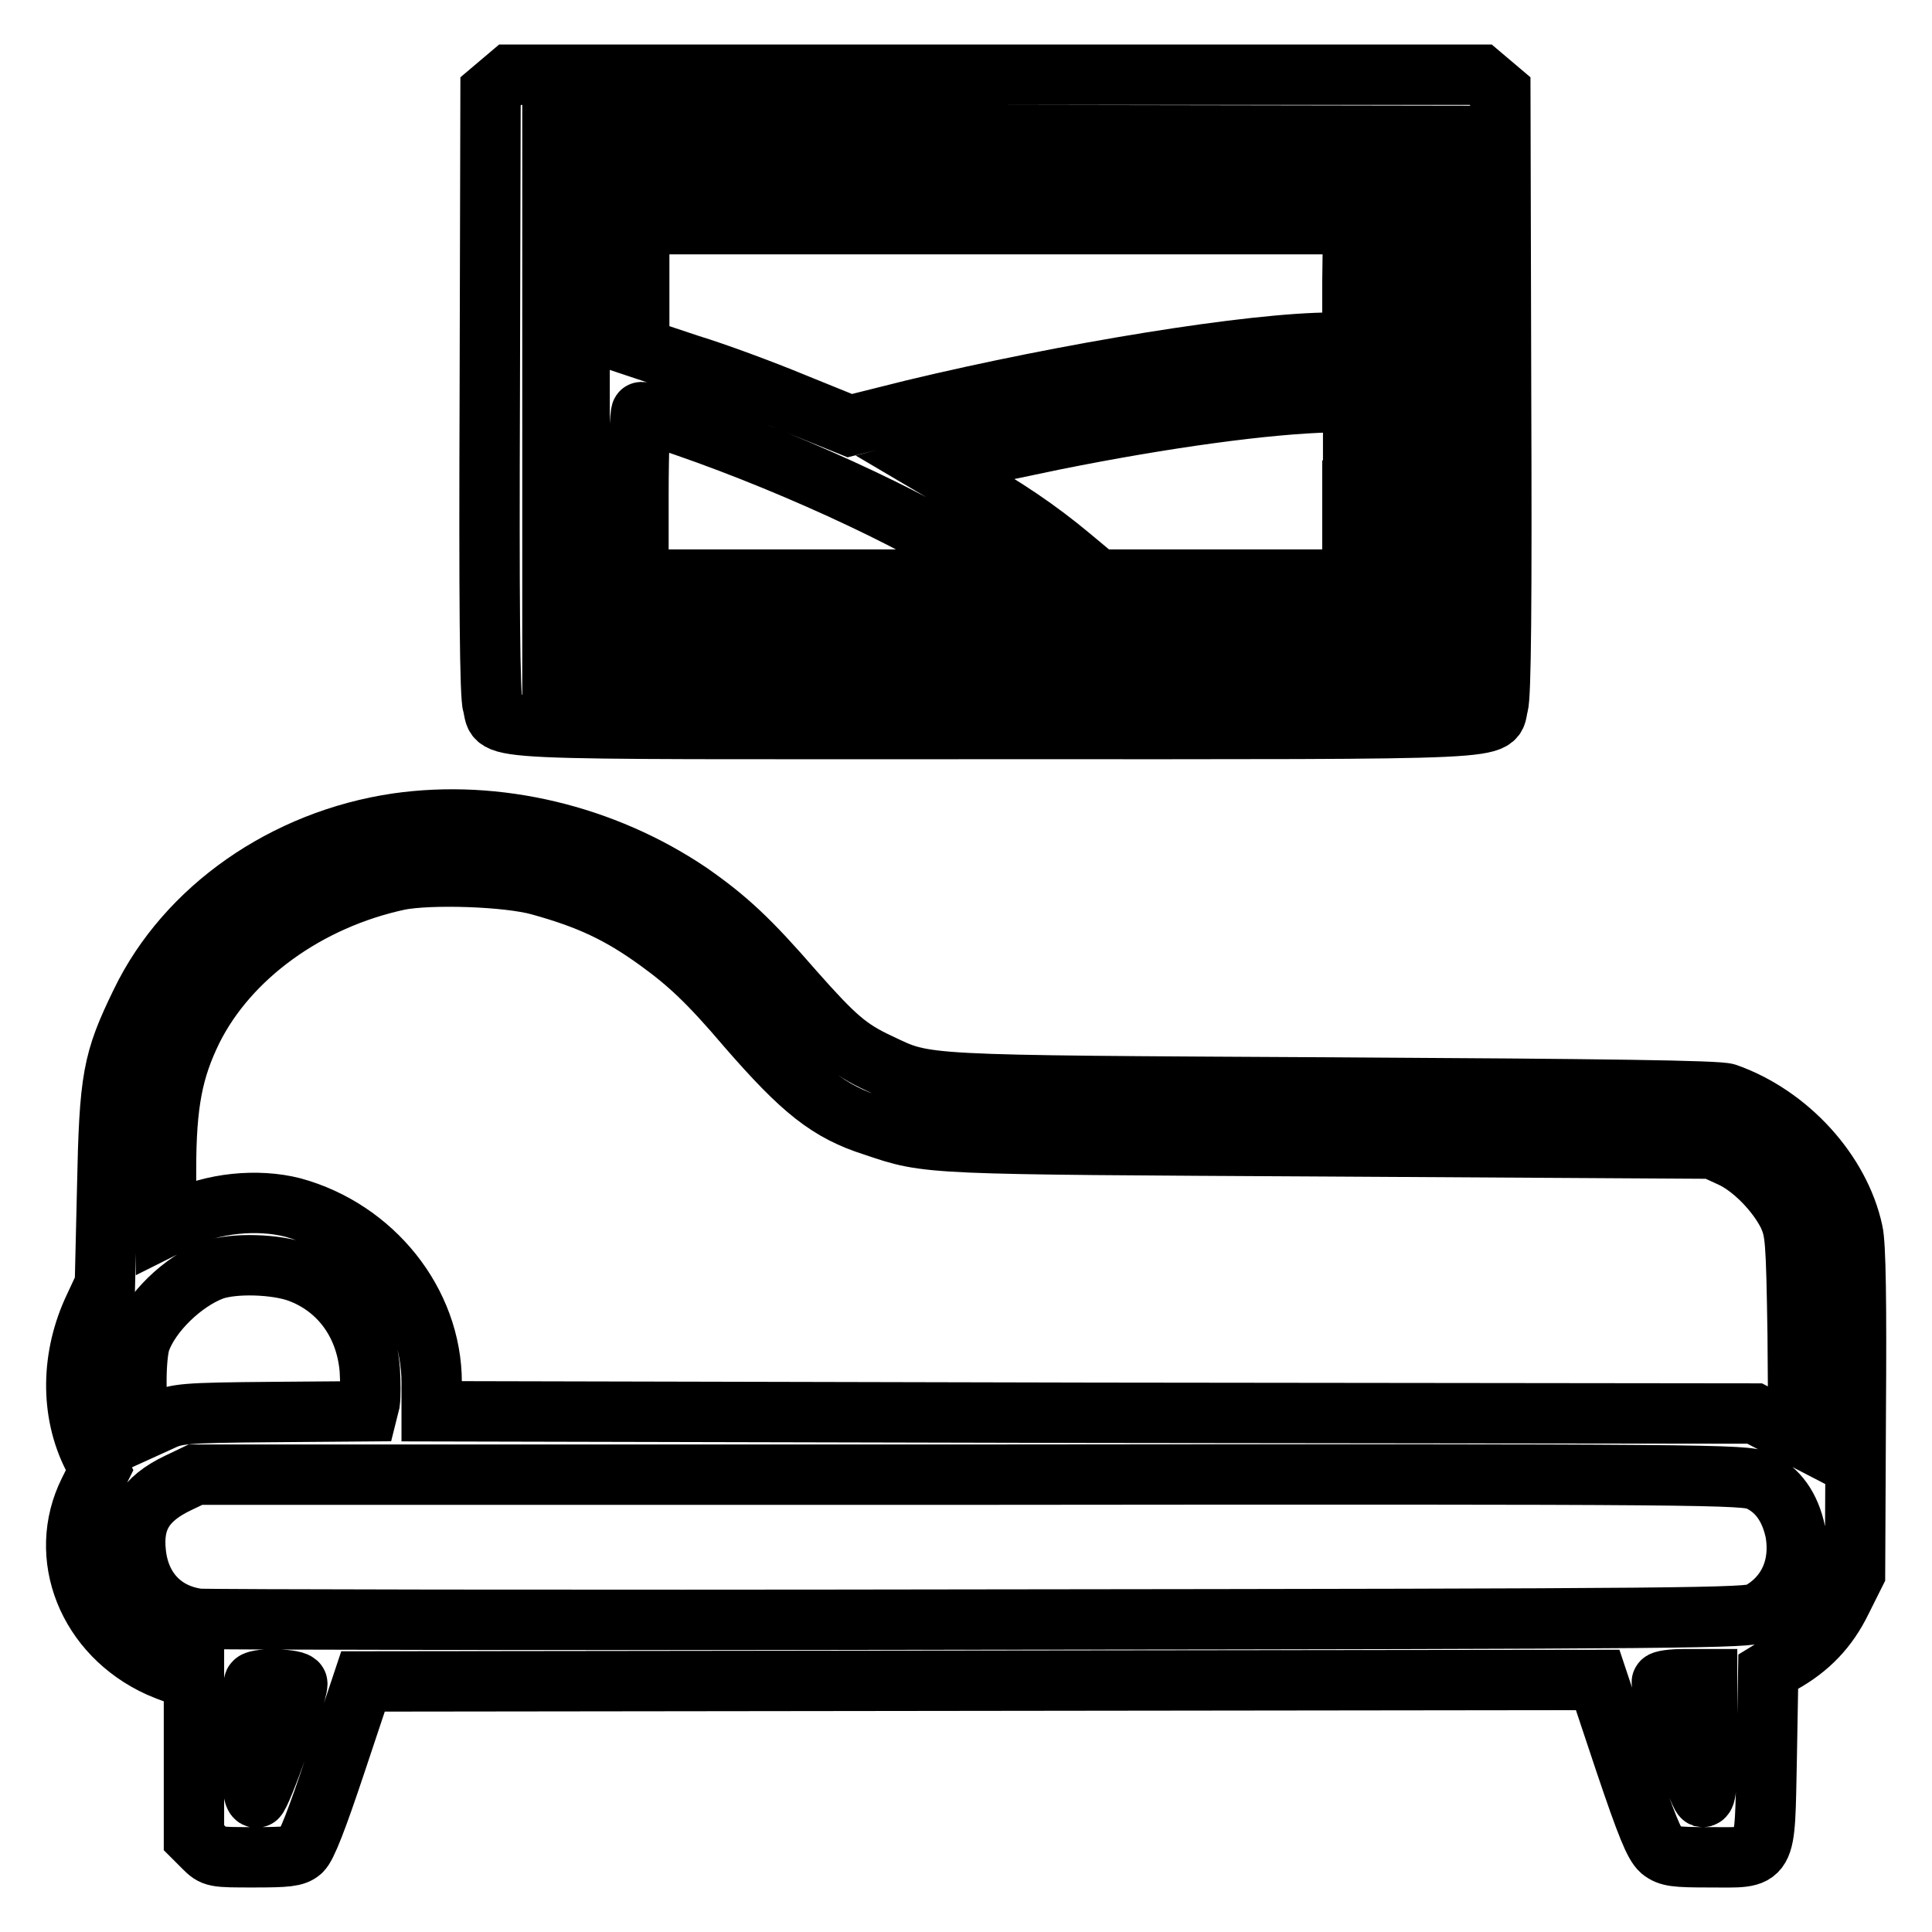<?xml version="1.0" encoding="utf-8"?>
<!-- Svg Vector Icons : http://www.onlinewebfonts.com/icon -->
<!DOCTYPE svg PUBLIC "-//W3C//DTD SVG 1.1//EN" "http://www.w3.org/Graphics/SVG/1.1/DTD/svg11.dtd">
<svg version="1.1" xmlns="http://www.w3.org/2000/svg" xmlns:xlink="http://www.w3.org/1999/xlink" x="0px" y="0px" viewBox="0 0 256 256" enable-background="new 0 0 256 256" xml:space="preserve">
<g><g><g><path stroke-width="8" fill-opacity="0" stroke="#000000"  d="M66.3,11L65,12.1L64.9,52c-0.1,27.7,0,40.3,0.4,41.5c1,3.4-4,3.1,66.6,3.1c70.6,0,65.7,0.2,66.6-3.1c0.4-1.2,0.5-13.8,0.4-41.5l-0.1-39.9l-1.3-1.1l-1.3-1.1h-64.3H67.6L66.3,11z M191,53.3v35.3l-58.9,0.1l-58.9,0.1V53.3V17.8l58.9,0.1L191,18V53.3z"/><path stroke-width="8" fill-opacity="0" stroke="#000000"  d="M78,23.1l-1.2,1.1v28.6c0,29.4,0,29.9,1.8,31.2c1.1,0.8,105.6,0.8,106.6,0c1.8-1.3,1.8-1.8,1.8-31.2V24.2l-1.2-1.1l-1.1-1.2h-52.9H79.1L78,23.1z M179.2,37.6v7.8h-2.6c-10.7,0-35.2,4-55.6,8.9l-8.4,2.1l-7.4-3c-4.1-1.7-10.3-4-13.9-5.1l-6.6-2.2V38v-8.3h47.3h47.3L179.2,37.6L179.2,37.6z M179.2,65v11.8h-16.8h-16.9l-3.6-3c-4.3-3.6-8.9-6.7-14.3-9.7l-3.9-2.3l2.3-0.6c1.2-0.3,7.3-1.6,13.6-2.9c14.9-3,28.4-4.8,36.6-5l3.1,0V65L179.2,65z M90.8,56.5c15.6,5.4,33.1,13.7,40.4,19.1l1.6,1.2h-24.1H84.6V65.7c0-6.1,0.2-11.1,0.4-11.1S87.9,55.5,90.8,56.5z"/><path stroke-width="8" fill-opacity="0" stroke="#000000"  d="M52.6,109.1c-14.9,2.2-27.9,11.3-33.9,23.7c-3.8,7.8-4.2,10-4.5,24.7l-0.3,12.7l-1.4,3c-3.1,6.5-3.2,13.9-0.2,19.8l0.9,1.8l-1.4,2.8c-4.3,8.6-0.2,19,9.3,23.3c1.4,0.6,3,1.2,3.6,1.2h1v10.7v10.7l1.3,1.3c1.3,1.3,1.4,1.3,6.6,1.3c4.4,0,5.5-0.1,6.3-0.8c0.7-0.6,2.1-4.2,4.6-11.7l3.6-10.8l81.8-0.1l81.8-0.1l3.6,10.8c2.9,8.6,3.9,11,4.8,11.8c1,0.8,1.9,0.9,6.4,0.9c7.8,0,7.3,0.9,7.6-13.2l0.2-11.4l1.8-1.1c3.6-2,6.1-4.6,7.9-8.3l1.8-3.6l0.1-21.4c0.1-14.4,0-22.2-0.4-23.9c-1.7-7.9-8.5-15.4-16.7-18.3c-1.1-0.4-16.1-0.6-52-0.8c-55.6-0.3-54-0.2-60.3-3.2c-4.1-1.9-5.9-3.5-11.3-9.6c-5.9-6.8-8.8-9.5-13.8-13C80,110.6,65.8,107.2,52.6,109.1z M71.5,117.3c6.5,1.8,10.6,3.7,15.7,7.4c4,2.9,6.7,5.4,11.8,11.4c7.3,8.4,10.8,11.2,16.8,13.1c7.4,2.5,6.4,2.4,60.6,2.7l50.5,0.3l2.4,1.1c2.9,1.3,6.2,4.7,7.7,7.8c0.9,2.1,1,3,1.2,15.7l0.1,13.5l-2.9-1.5l-2.9-1.5l-87.6-0.1L57.2,187v-3.8c0-10.7-7.8-20.3-18.4-23.2c-4.7-1.2-10.7-0.6-15,1.6l-1.8,0.9v-7.5c0-8.8,0.9-13.3,3.5-18.6c4.8-9.6,15.2-17.2,27.4-19.8C57,115.8,67.2,116.1,71.5,117.3z M39.6,168.6c5.4,2,8.9,6.8,9.4,12.9c0.1,1.7,0.1,3.6,0,4.3l-0.3,1.2l-12.6,0.1c-11.8,0.1-12.7,0.2-14.8,1.2l-2.2,1l-0.5-1.2c-0.7-1.7-0.7-8.3,0-10.4c1.3-3.7,5.6-7.9,9.6-9.4C31,167.3,36.6,167.5,39.6,168.6z M233,196.2c2.6,1.2,4.2,3.5,4.9,6.8c0.8,4.6-1,8.6-4.9,10.7c-1.3,0.7-8.4,0.8-102.9,0.9c-55.8,0.1-102.5,0-103.8-0.1c-4.7-0.6-7.8-3.9-8.3-8.7c-0.5-4.5,1.2-7.2,5.6-9.3l2.3-1.1h102.6C227.7,195.3,231.1,195.4,233,196.2z M39.4,223.1c0,1.5-4.9,15.1-5.4,15.1c-0.5,0-0.6-1.8-0.6-7.5c0-4.2,0.1-7.7,0.3-7.8C34.3,222.3,39.4,222.5,39.4,223.1z M226.2,230.4c0,5.9-0.1,7.8-0.6,7.7c-0.5-0.2-5.4-14.1-5.4-15.2c0-0.2,1.3-0.4,3-0.4h3V230.4z"/></g></g></g>
</svg>